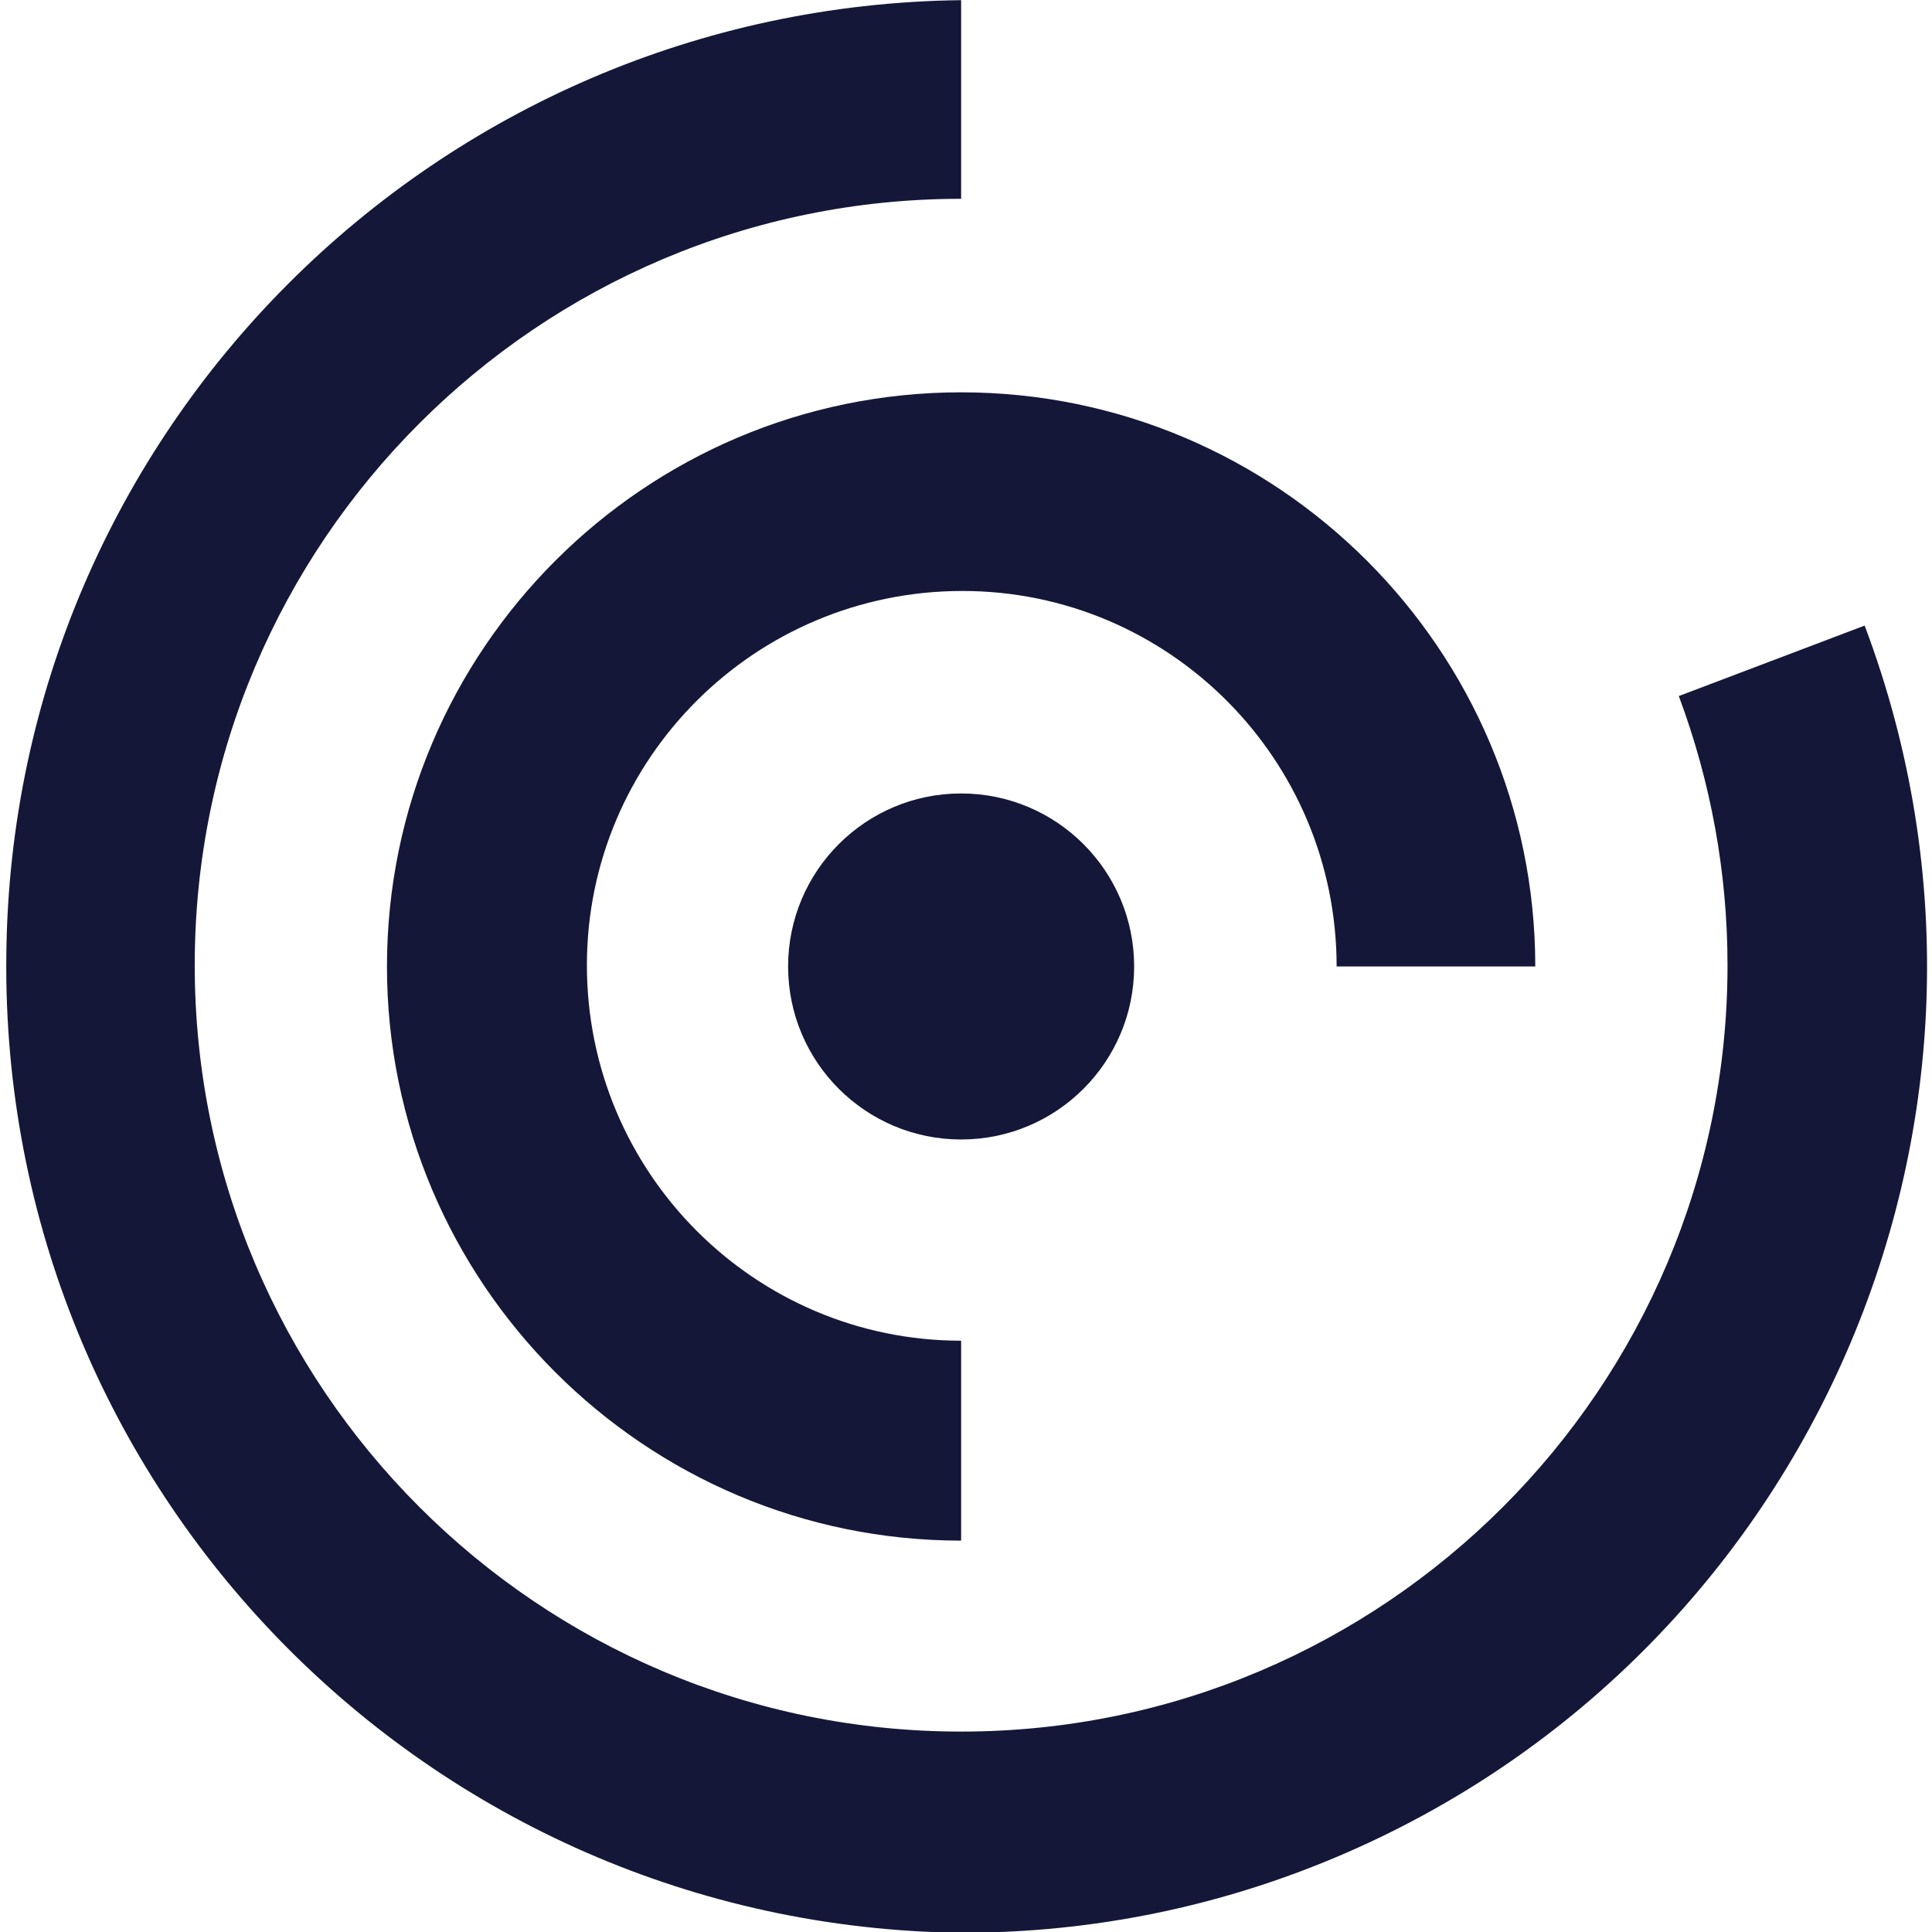 <svg width="201" height="201" viewBox="0 0 201 201" fill="none" xmlns="http://www.w3.org/2000/svg">
    <style>
        path { fill: #151739; }
        
        @media (prefers-color-scheme: dark) {
            path { fill: #ffffff; }
        }
    </style>
    <path class="outer-circle" d="M99.993 201.083C44.526 200.416 -0.007 154.949 0.659 99.349C1.193 44.816 45.326 0.683 99.993 0.016V20.683C55.993 20.683 20.259 56.416 20.259 100.416C20.259 144.416 55.993 180.149 99.993 180.149C143.993 180.149 179.726 144.416 179.726 100.416C179.726 90.816 177.993 81.349 174.659 72.416L193.993 65.083C213.593 117.083 187.326 175.083 135.326 194.683C123.993 198.949 112.126 201.083 99.993 201.083Z"/>
    <!-- <path d="M67.9925 27.6161C27.5925 45.2161 9.19252 92.2828 27.0592 132.683L45.9925 124.283C42.7925 116.816 41.0592 108.683 41.0592 100.549C41.0592 68.0161 67.4592 41.4828 100.126 41.4828C132.659 41.4828 159.193 67.8828 159.193 100.549C159.193 110.149 156.926 119.483 152.393 128.016L170.659 137.749C181.993 116.283 182.793 90.8161 173.059 68.6828C160.002 38.7081 130.729 20.9175 99.9872 20.9201C89.2939 20.9215 78.4178 23.0748 67.9925 27.6161Z" fill="url(#paint0_linear_2_342)"/> -->
    <path d="M99.993 160.283C67.059 160.283 40.259 133.483 40.259 100.549C40.259 67.616 67.059 40.816 99.993 40.816C132.926 40.816 159.726 67.616 159.726 100.549H139.059C139.059 78.949 121.593 61.483 100.126 61.483C78.526 61.483 61.059 78.949 61.059 100.416C61.059 122.016 78.526 139.483 99.993 139.483V160.283Z"/>
    <!-- <path d="M101.859 82.1495C102.259 82.1495 102.526 82.2828 102.793 82.2828C112.793 83.8828 119.593 93.2161 117.993 103.216C116.393 113.216 107.059 120.016 97.0593 118.416C87.0593 116.816 80.2593 107.483 81.8593 97.4828L61.4593 94.2828C58.2593 114.683 71.326 134.016 91.4593 138.549C94.3926 139.216 97.1926 139.483 100.126 139.483C119.859 139.483 136.526 124.549 138.659 104.683C140.926 83.3494 125.593 64.0161 104.126 61.6161L101.859 82.1495Z" fill="#87C654"/> -->
    <path d="M99.993 82.549C109.934 82.549 117.993 90.608 117.993 100.549C117.993 110.491 109.934 118.549 99.993 118.549C90.051 118.549 81.993 110.491 81.993 100.549C81.993 90.608 90.051 82.549 99.993 82.549Z"/>
    <defs>
        <linearGradient id="paint0_linear_2_342" x1="46.235" y1="151.858" x2="155.143" y2="42.95" gradientUnits="userSpaceOnUse">
            <stop stop-color="#F9E11E"/>
            <stop offset="1" stop-color="#FBA81B"/>
        </linearGradient>
    </defs>
</svg>
